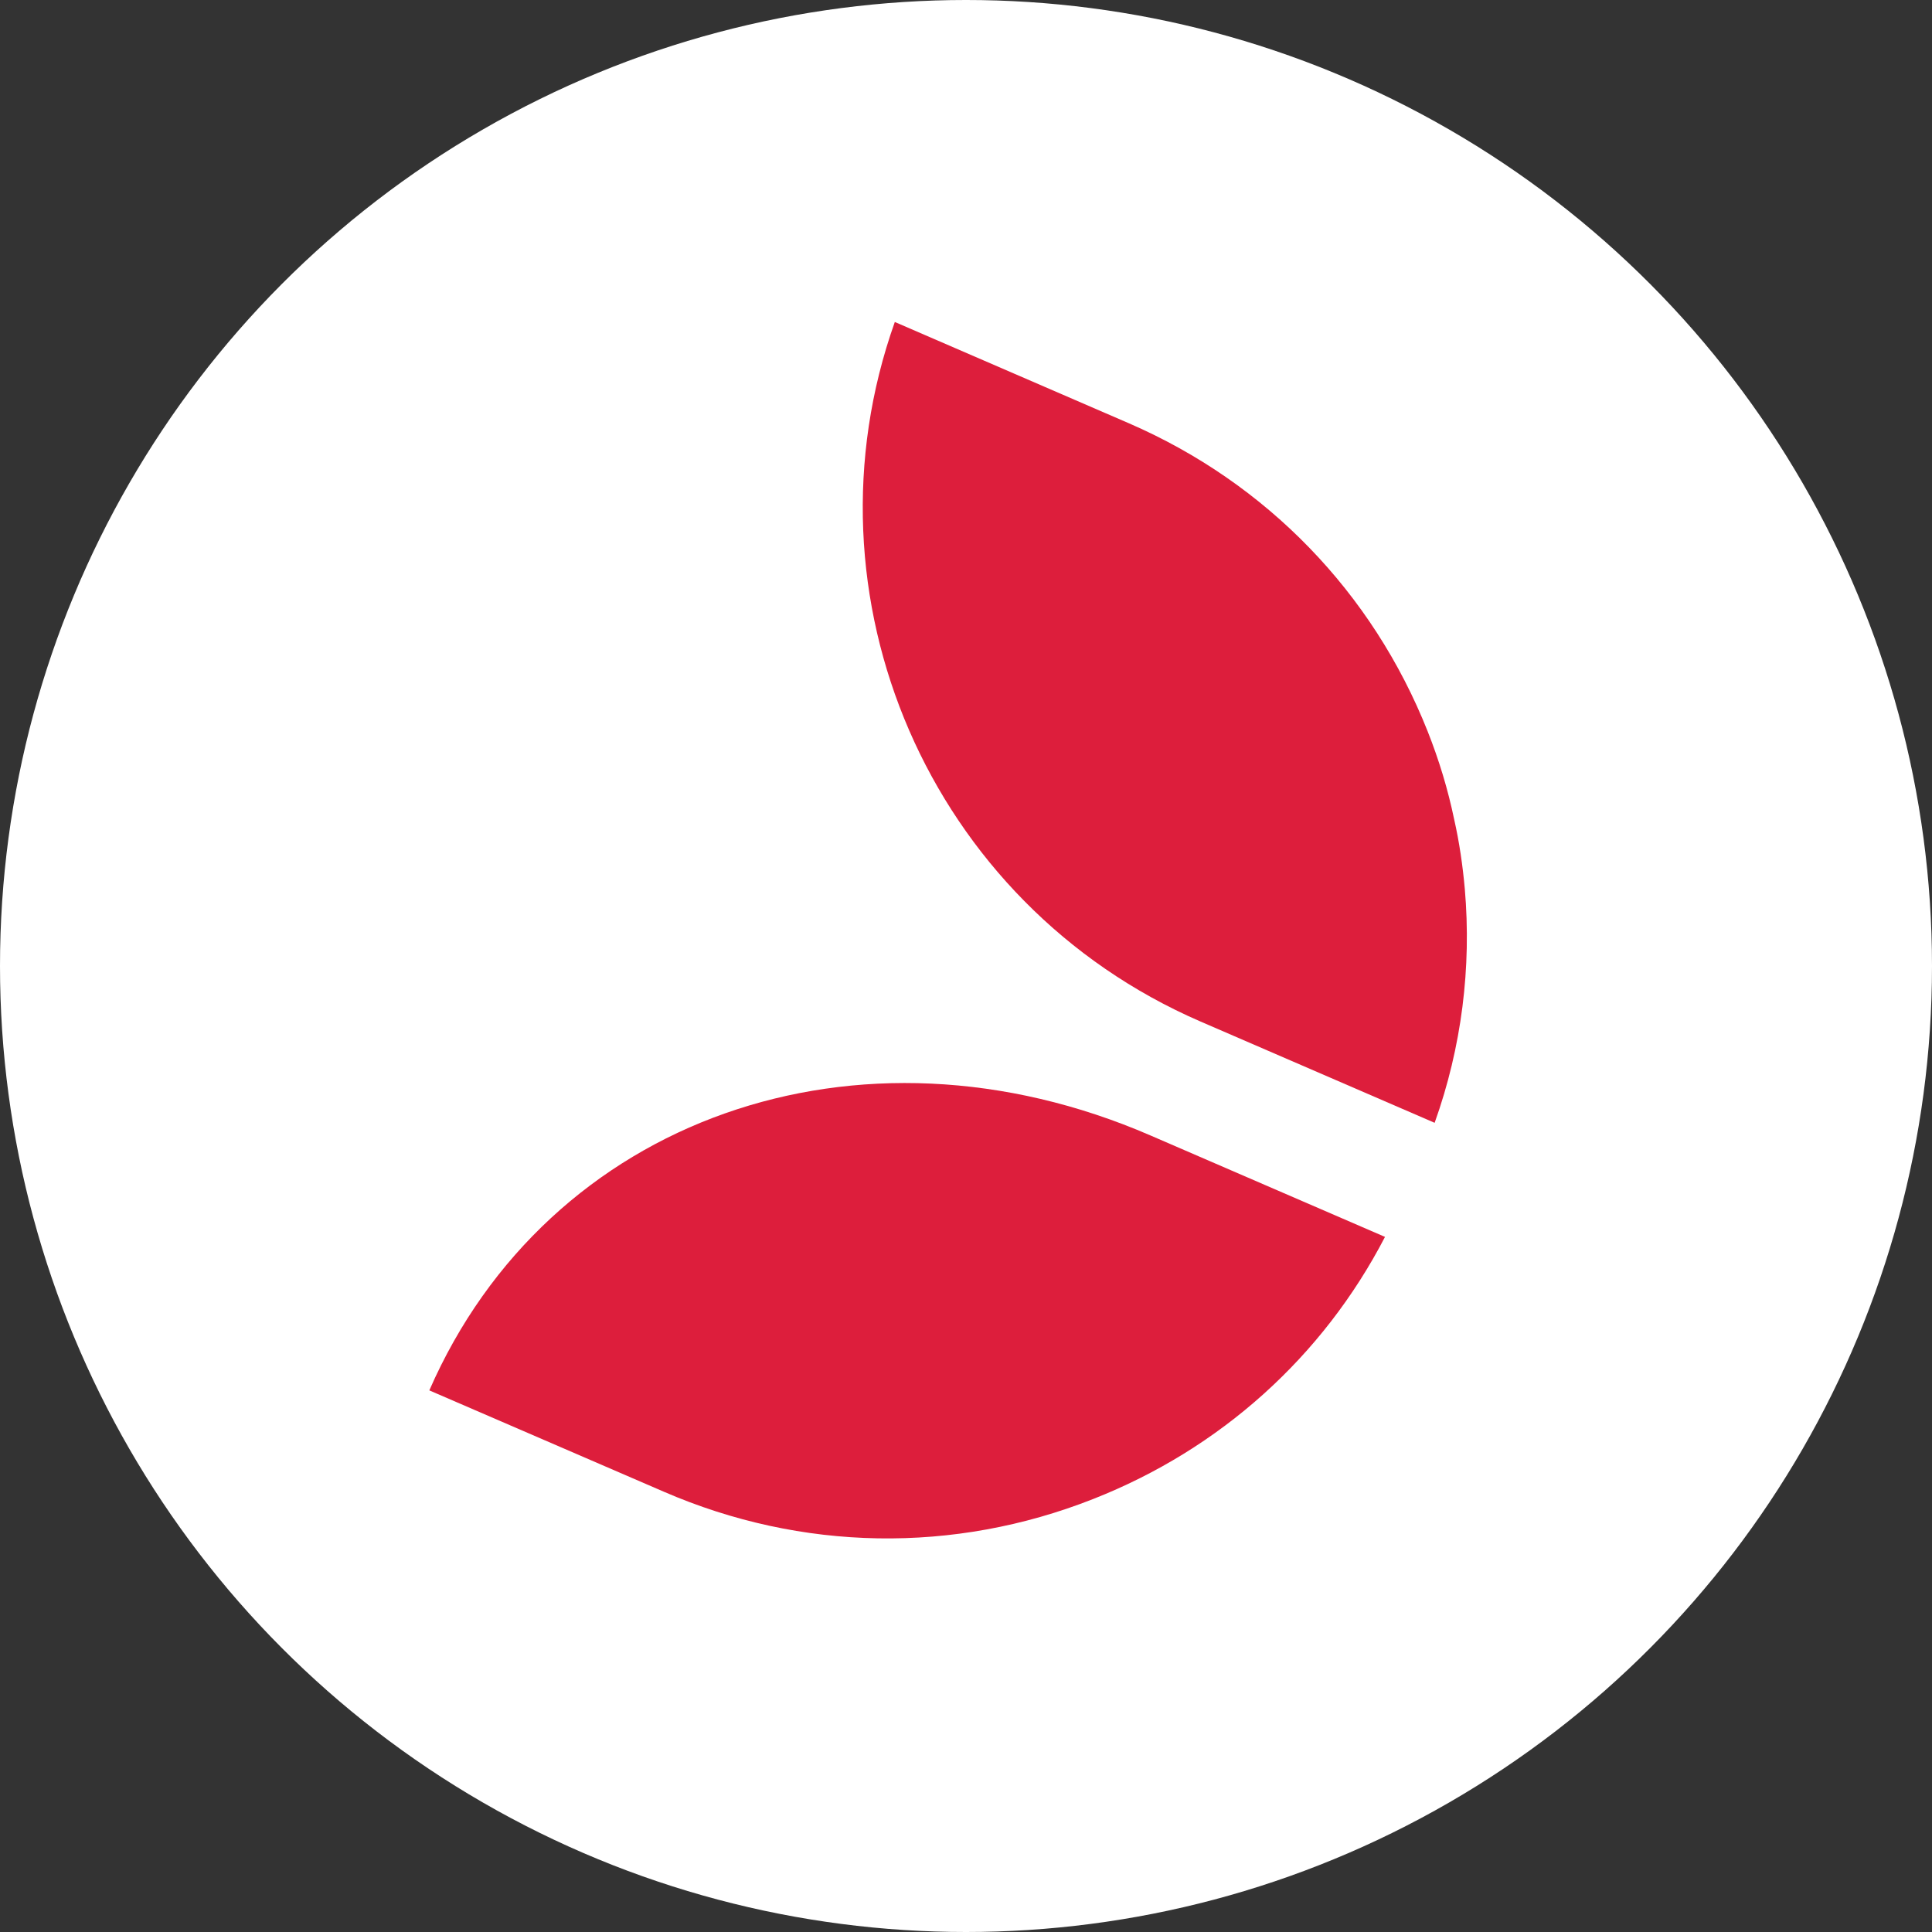 <?xml version="1.0" encoding="UTF-8"?>
<svg width="65px" height="65px" viewBox="0 0 65 65" version="1.1" xmlns="http://www.w3.org/2000/svg" xmlns:xlink="http://www.w3.org/1999/xlink">
    <rect x="0" y="0" width="65" height="65" fill="#333333" stroke="none"/>
    <title>Group 14</title>
    <g id="004-Prodotti-Detail" stroke="none" stroke-width="1" fill="none" fill-rule="evenodd">
        <g id="Alimenta---Prodotti-Detail---Desktop" transform="translate(-513, -986)">
            <g id="Group-14" transform="translate(513, 986)">
                <circle id="Oval" fill="#FFFFFF" cx="32.5" cy="32.5" r="32.5"></circle>
                <g id="Group-10" transform="translate(14.444, 10.833)" fill="#DD1E3C">
                    <path d="M33.823,26.943 L25.941,23.533 C16.807,19.573 12.379,9.228 15.661,0 L23.544,3.411 C28.163,5.416 31.733,9.097 33.588,13.773 C33.972,14.741 34.27,15.726 34.479,16.729 C34.655,17.506 34.768,18.291 34.838,19.076 C35.066,21.719 34.733,24.396 33.823,26.943" id="Fill-54"></path>
                    <path d="M32.153,30.781 C30.062,34.811 26.614,37.916 22.336,39.599 C17.647,41.449 12.52,41.361 7.892,39.355 L0,35.945 C3.998,26.795 14.427,23.105 24.269,27.371 L32.153,30.781 Z" id="Fill-66"></path>
                </g>
            </g>
        </g>
    </g>
</svg>